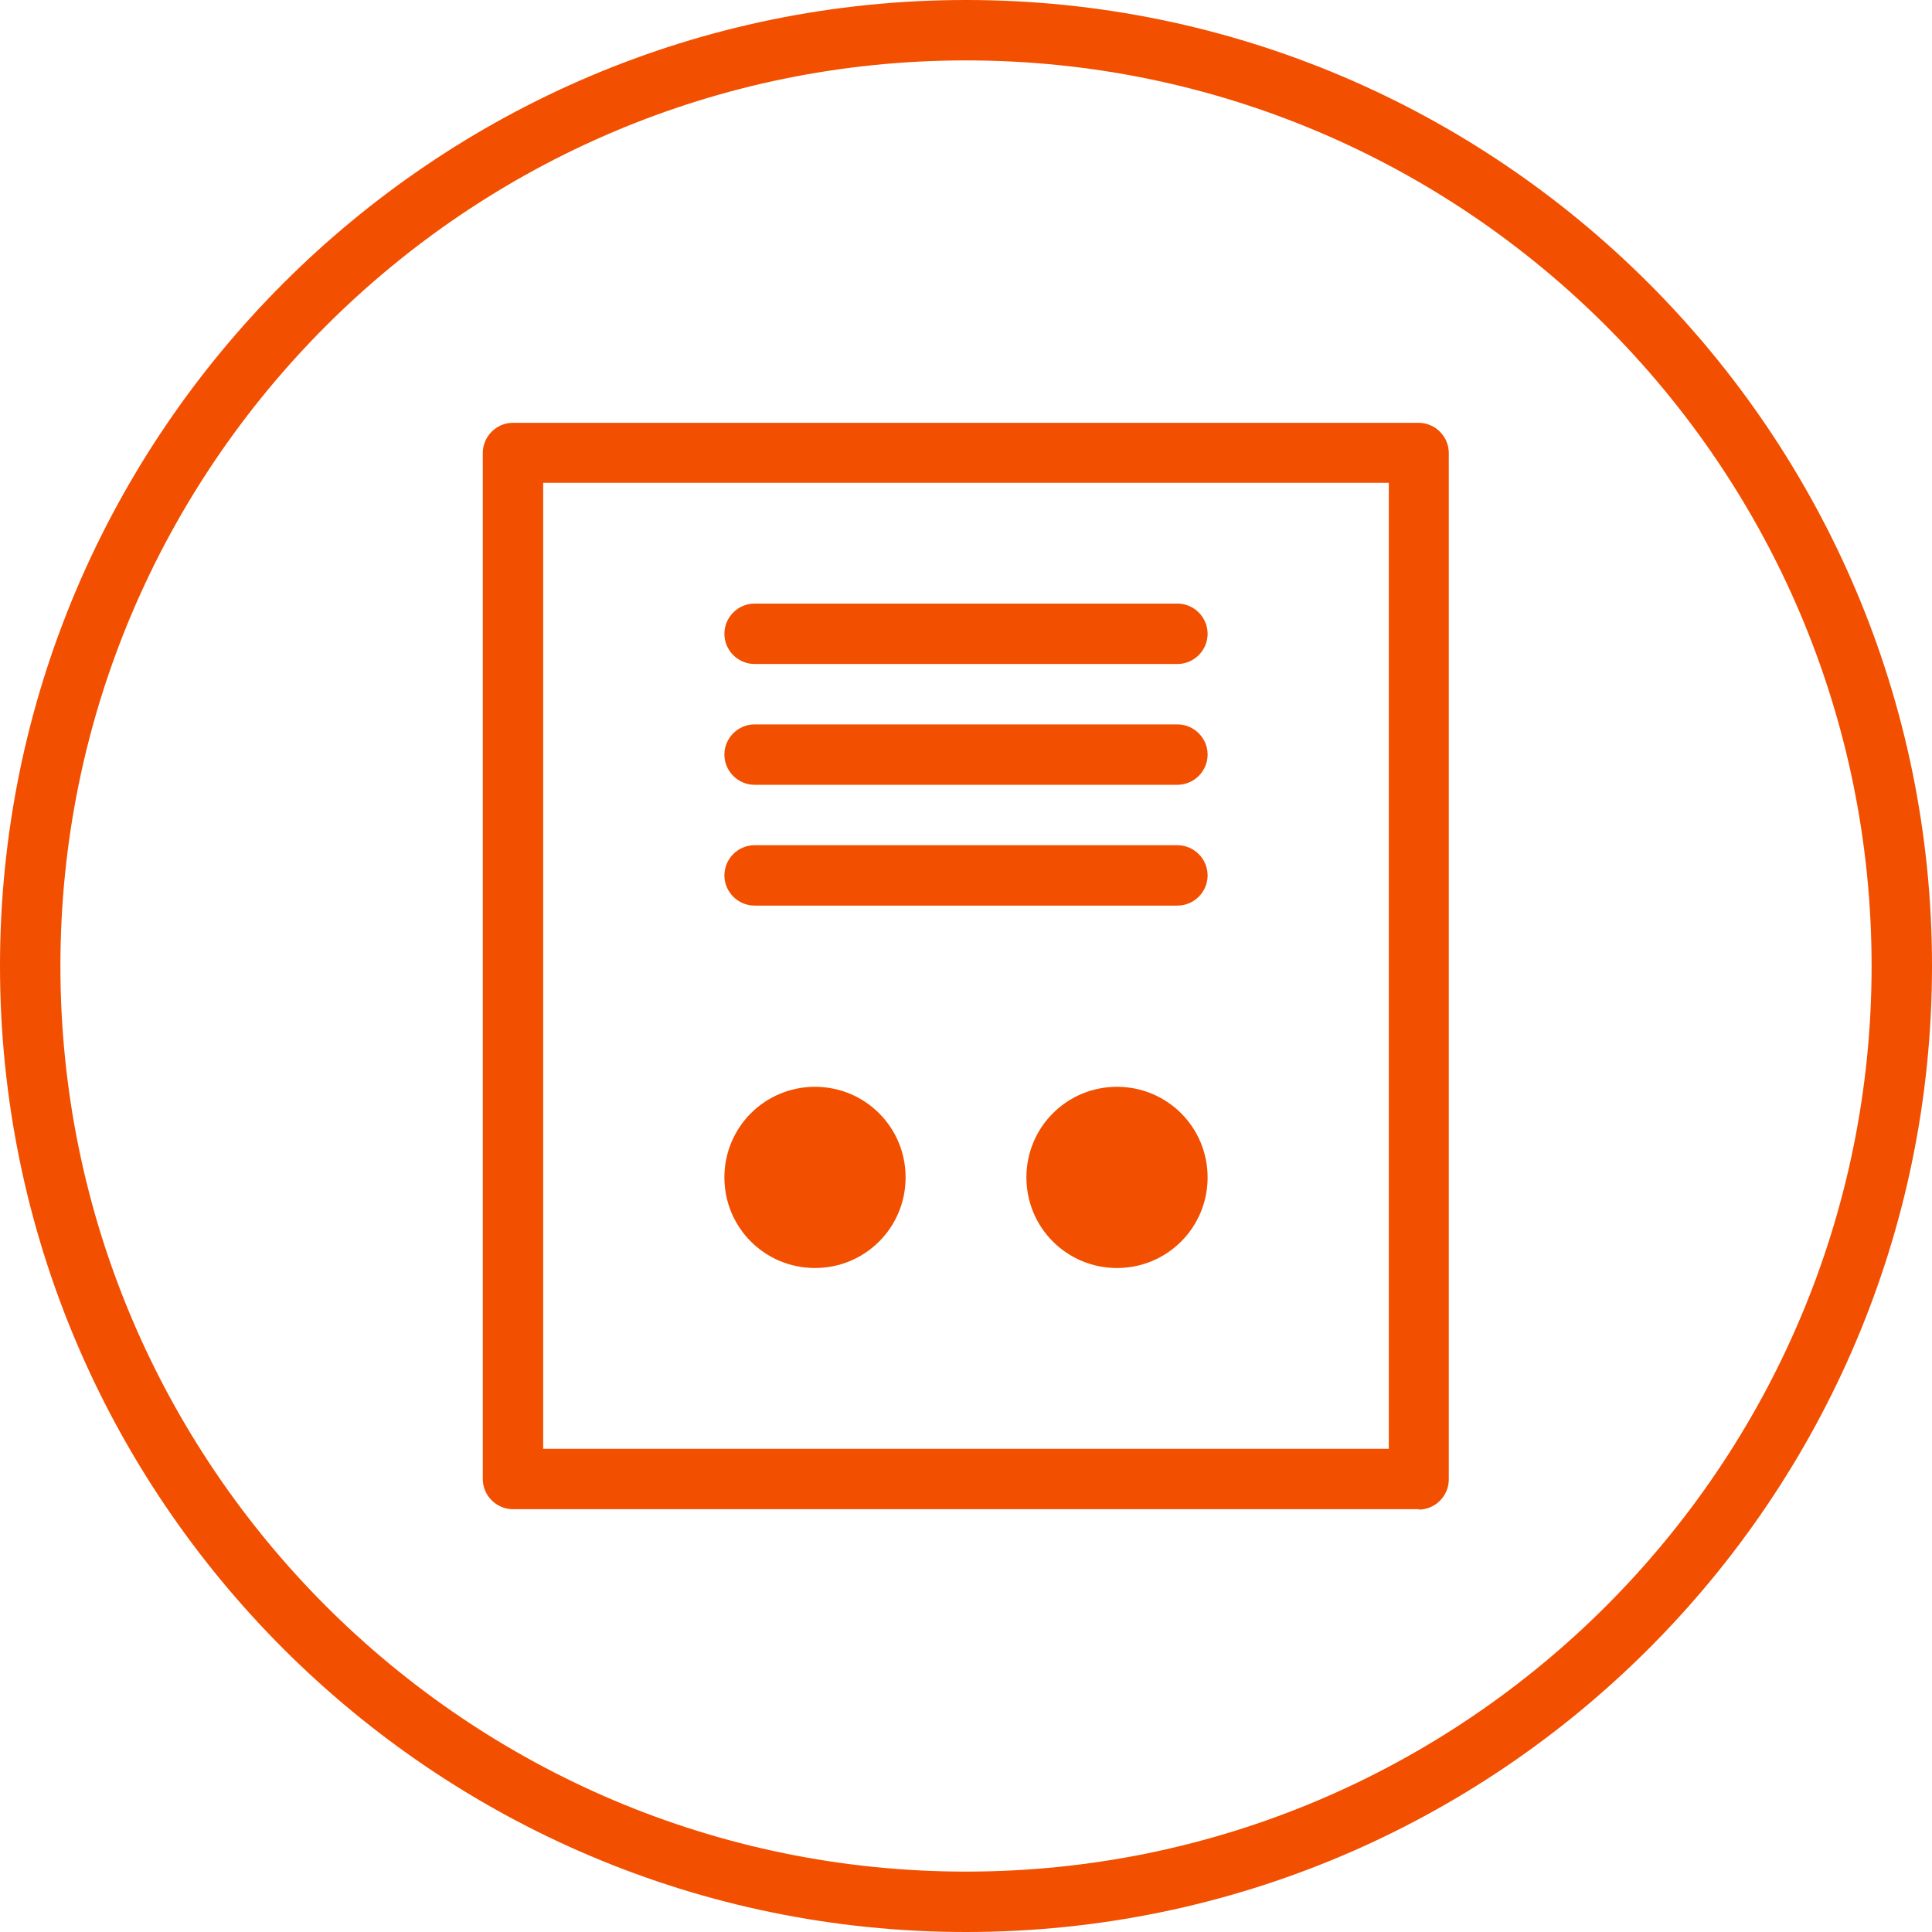 <svg xmlns:xlink="http://www.w3.org/1999/xlink" xmlns="http://www.w3.org/2000/svg" class="svg-icon icon-box__icon" width="45.42"  height="45.42" ><defs><symbol id="icon-adaptivity" viewBox="0 0 45.42 45.42"><path d="M22.71 45.42C10.19 45.42 0 35.23 0 22.71S10.19 0 22.71 0s22.71 10.19 22.71 22.71-10.19 22.71-22.71 22.71zm0-44c-11.74 0-21.29 9.55-21.29 21.29S10.97 44 22.71 44 44 34.45 44 22.71 34.45 1.42 22.71 1.42zm10.65 34.06h-21.3c-.39 0-.71-.32-.71-.71V10.65c0-.39.32-.71.71-.71h21.29c.39 0 .71.32.71.71v24.13c0 .39-.32.71-.71.71zm-20.58-1.42h19.87V11.35H12.77v22.71zM28.39 14.9c0-.39-.32-.71-.71-.71h-9.94c-.39 0-.71.32-.71.71s.32.71.71.71h9.94c.39 0 .71-.32.71-.71zm0 2.84c0-.39-.32-.71-.71-.71h-9.94c-.39 0-.71.32-.71.71s.32.71.71.71h9.94c.39 0 .71-.32.71-.71zm0 2.84c0-.39-.32-.71-.71-.71h-9.94c-.39 0-.71.32-.71.71s.32.71.71.71h9.94c.39 0 .71-.32.71-.71zm-7.1 7.1c0 1.18-.95 2.13-2.13 2.13s-2.13-.95-2.13-2.13.95-2.13 2.13-2.13 2.13.95 2.13 2.13zm7.1 0c0 1.18-.95 2.13-2.13 2.13s-2.13-.95-2.13-2.13.95-2.13 2.13-2.13 2.13.95 2.13 2.13z"></path></symbol></defs><use xlink:href="#icon-adaptivity" fill="#F24F00"></use></svg>